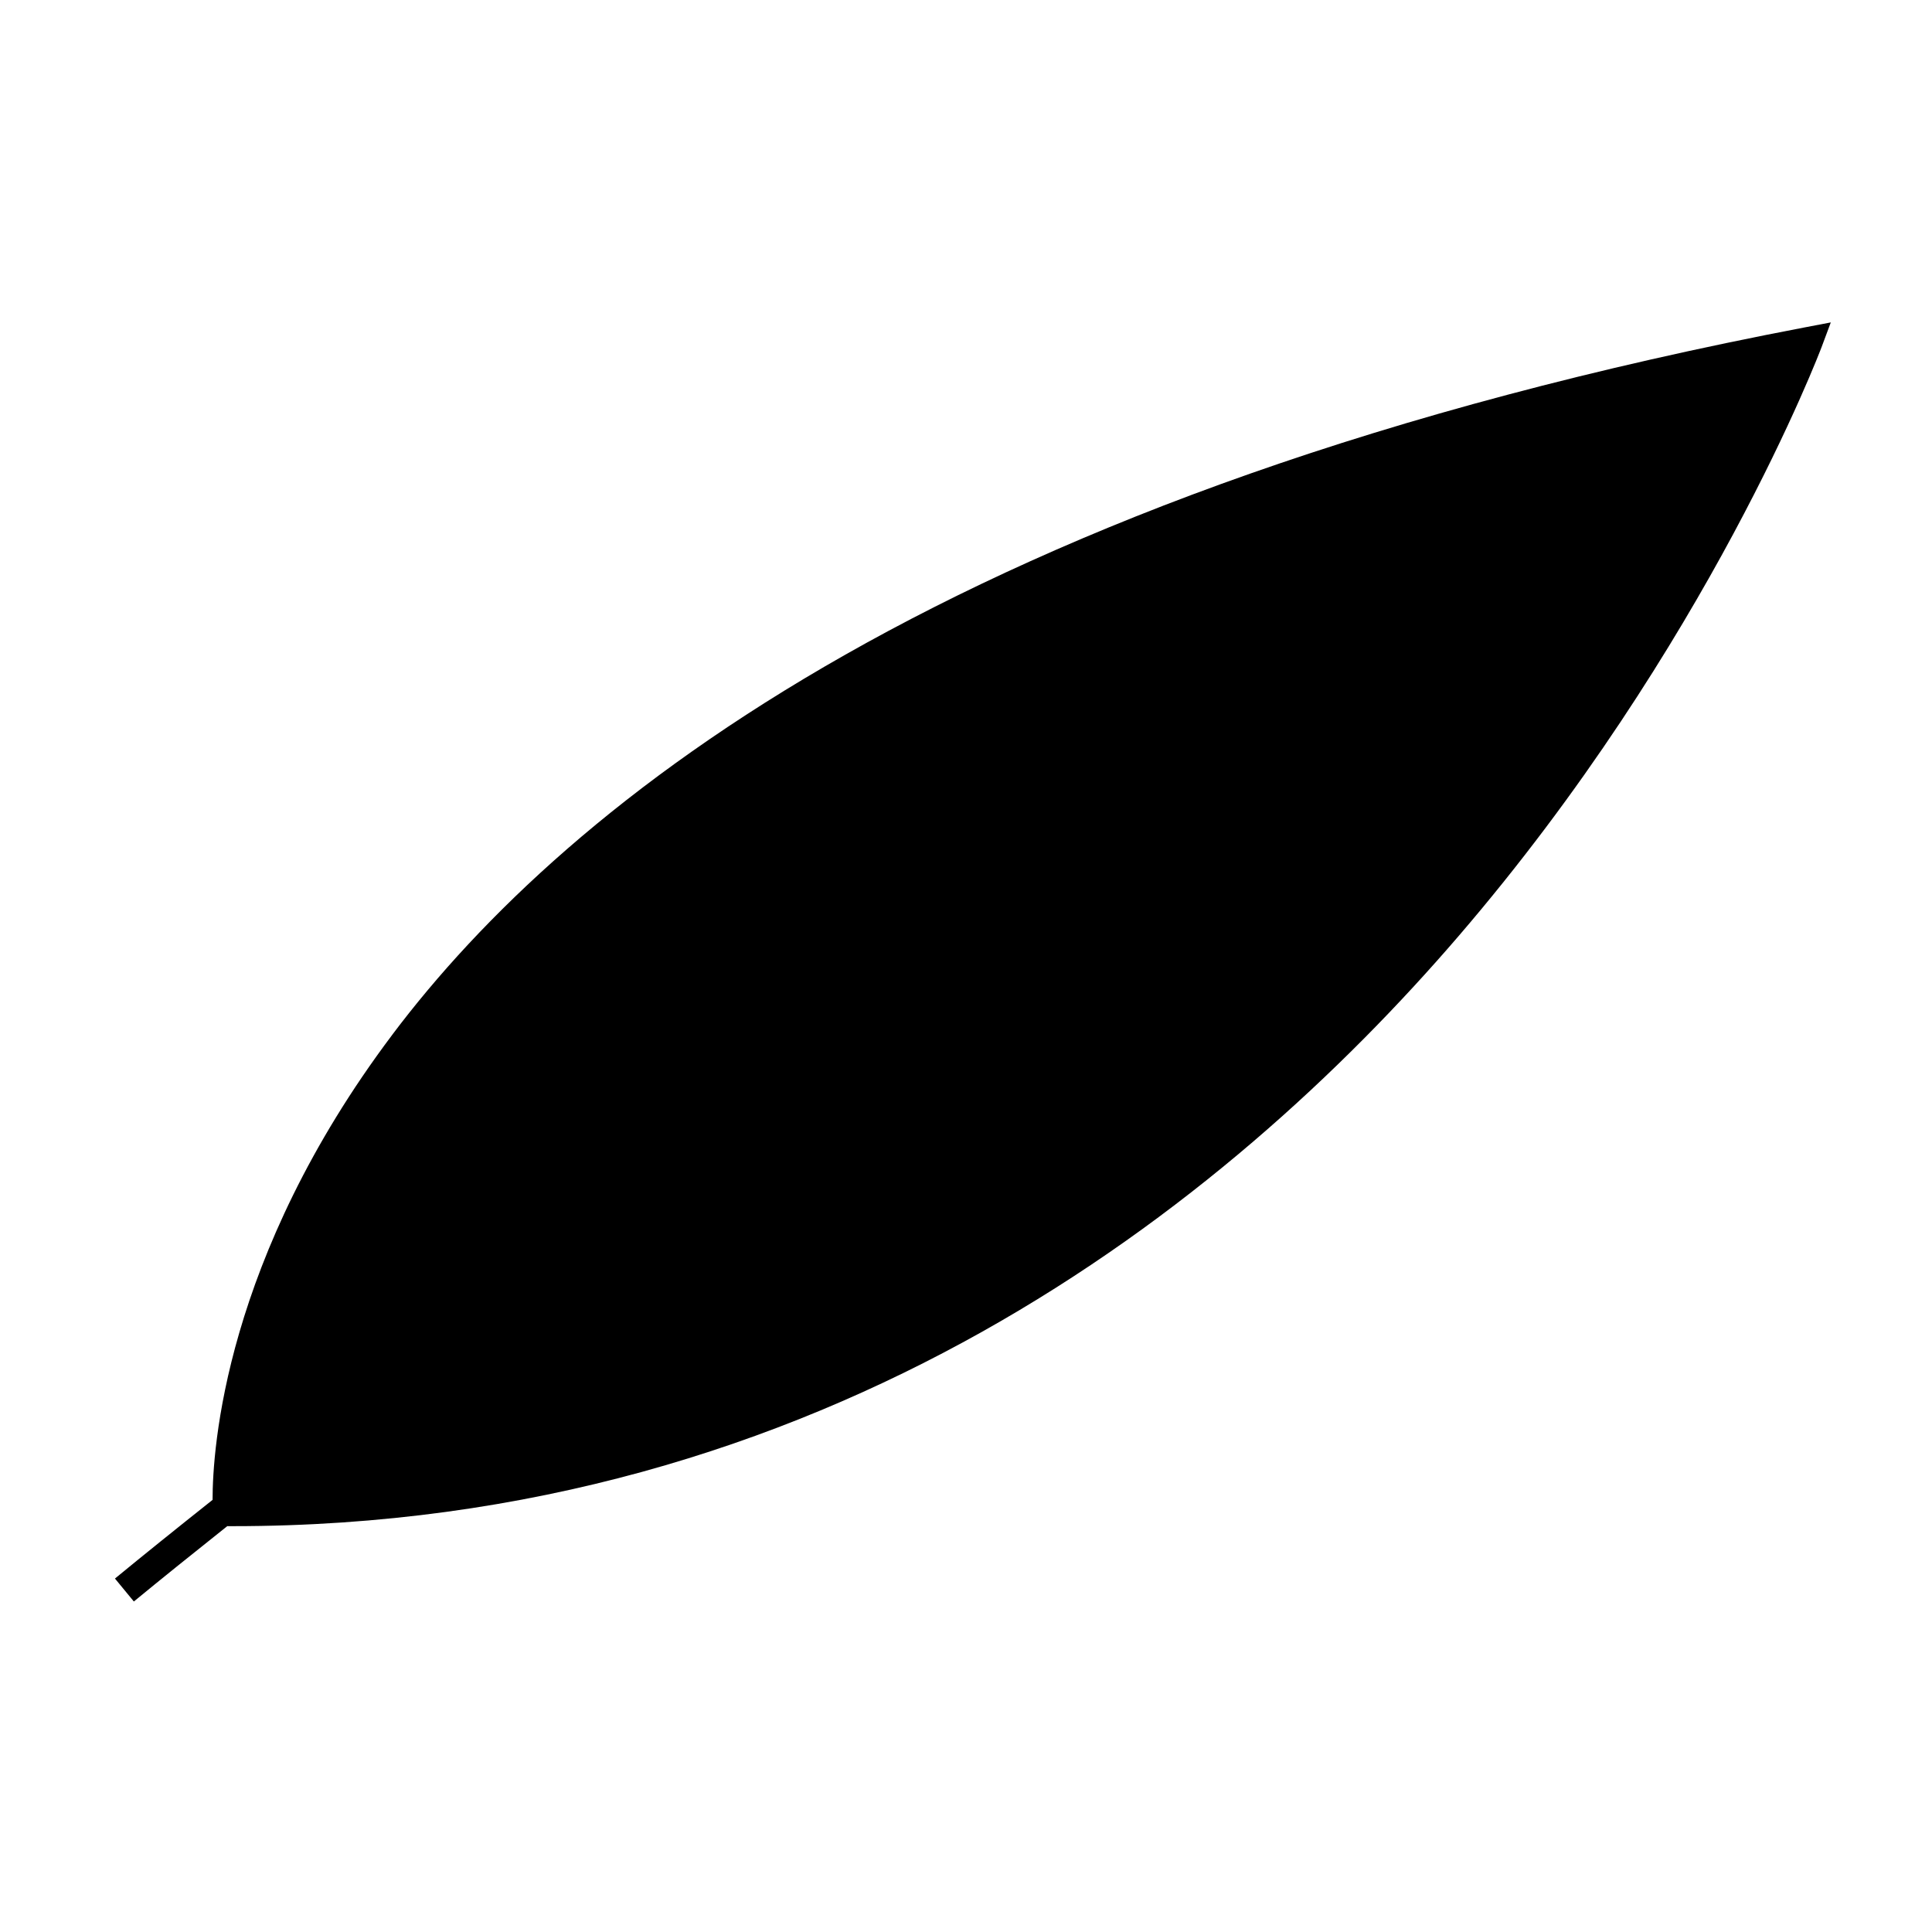 <?xml version="1.0" encoding="UTF-8"?>
<!-- The Best Svg Icon site in the world: iconSvg.co, Visit us! https://iconsvg.co -->
<svg fill="#000000" width="800px" height="800px" version="1.1" viewBox="144 144 512 512" xmlns="http://www.w3.org/2000/svg">
 <path d="m247.93 418.26c-44.488 59.164-47.609 109.96-47.594 123.22-9.566 7.598-18.34 14.656-25.871 20.852l5.008 6.078c7.227-5.945 15.625-12.707 24.754-19.965l1.453 0.004c157.34 0 263.48-85.008 324.81-156.32 66.316-77.105 95.949-155.35 96.246-156.13l2.445-6.555-6.875 1.312c-225.25 43.016-327.91 125.71-374.38 187.5z"/>
</svg>